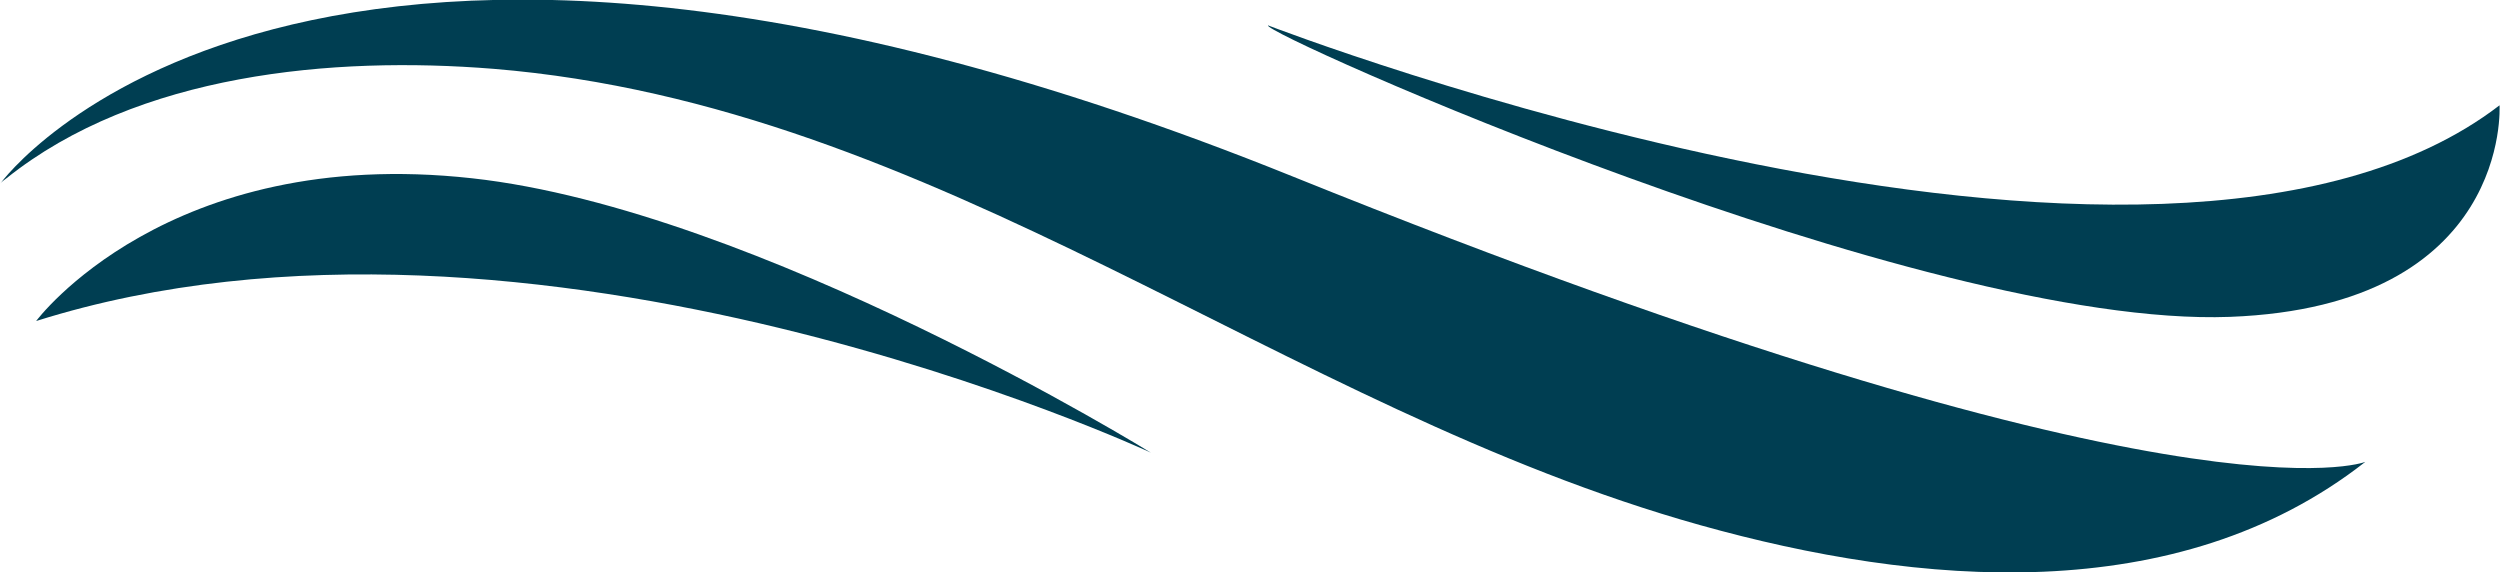 <svg xmlns="http://www.w3.org/2000/svg" width="83" height="19" viewBox="0 0 83 19" fill="none"><g clip-path="url(#clip0_1101_37)"><path d="M78.508 15.35C72.263 20.227 63.681 19.46 56.451 17.436C42.531 13.541 31.163 3.496 16.382 2.285C11.059 1.856 4.568 2.438 0.215 5.919C0.154 5.965 0.062 6.027 0.015 6.088C0.015 6.088 9.86 -7.483 42.915 5.858C72.448 17.773 78.524 15.335 78.524 15.335L78.508 15.35Z" fill="#003E52"></path><path d="M1.2 10.658C1.2 10.658 5.553 4.8 15.674 5.919C25.165 6.962 38.208 15.028 38.208 15.028C38.208 15.028 17.689 5.459 1.2 10.658Z" fill="#003E52"></path><path d="M82.985 3.496C82.985 3.496 83.385 10.167 74.032 10.52C63.742 10.903 41.792 1.058 42.1 0.843C42.1 0.843 71.602 12.237 82.985 3.496Z" fill="#003E52"></path></g><defs><clipPath id="clip0_1101_37"><rect width="83" height="19" fill="white"></rect></clipPath></defs></svg>